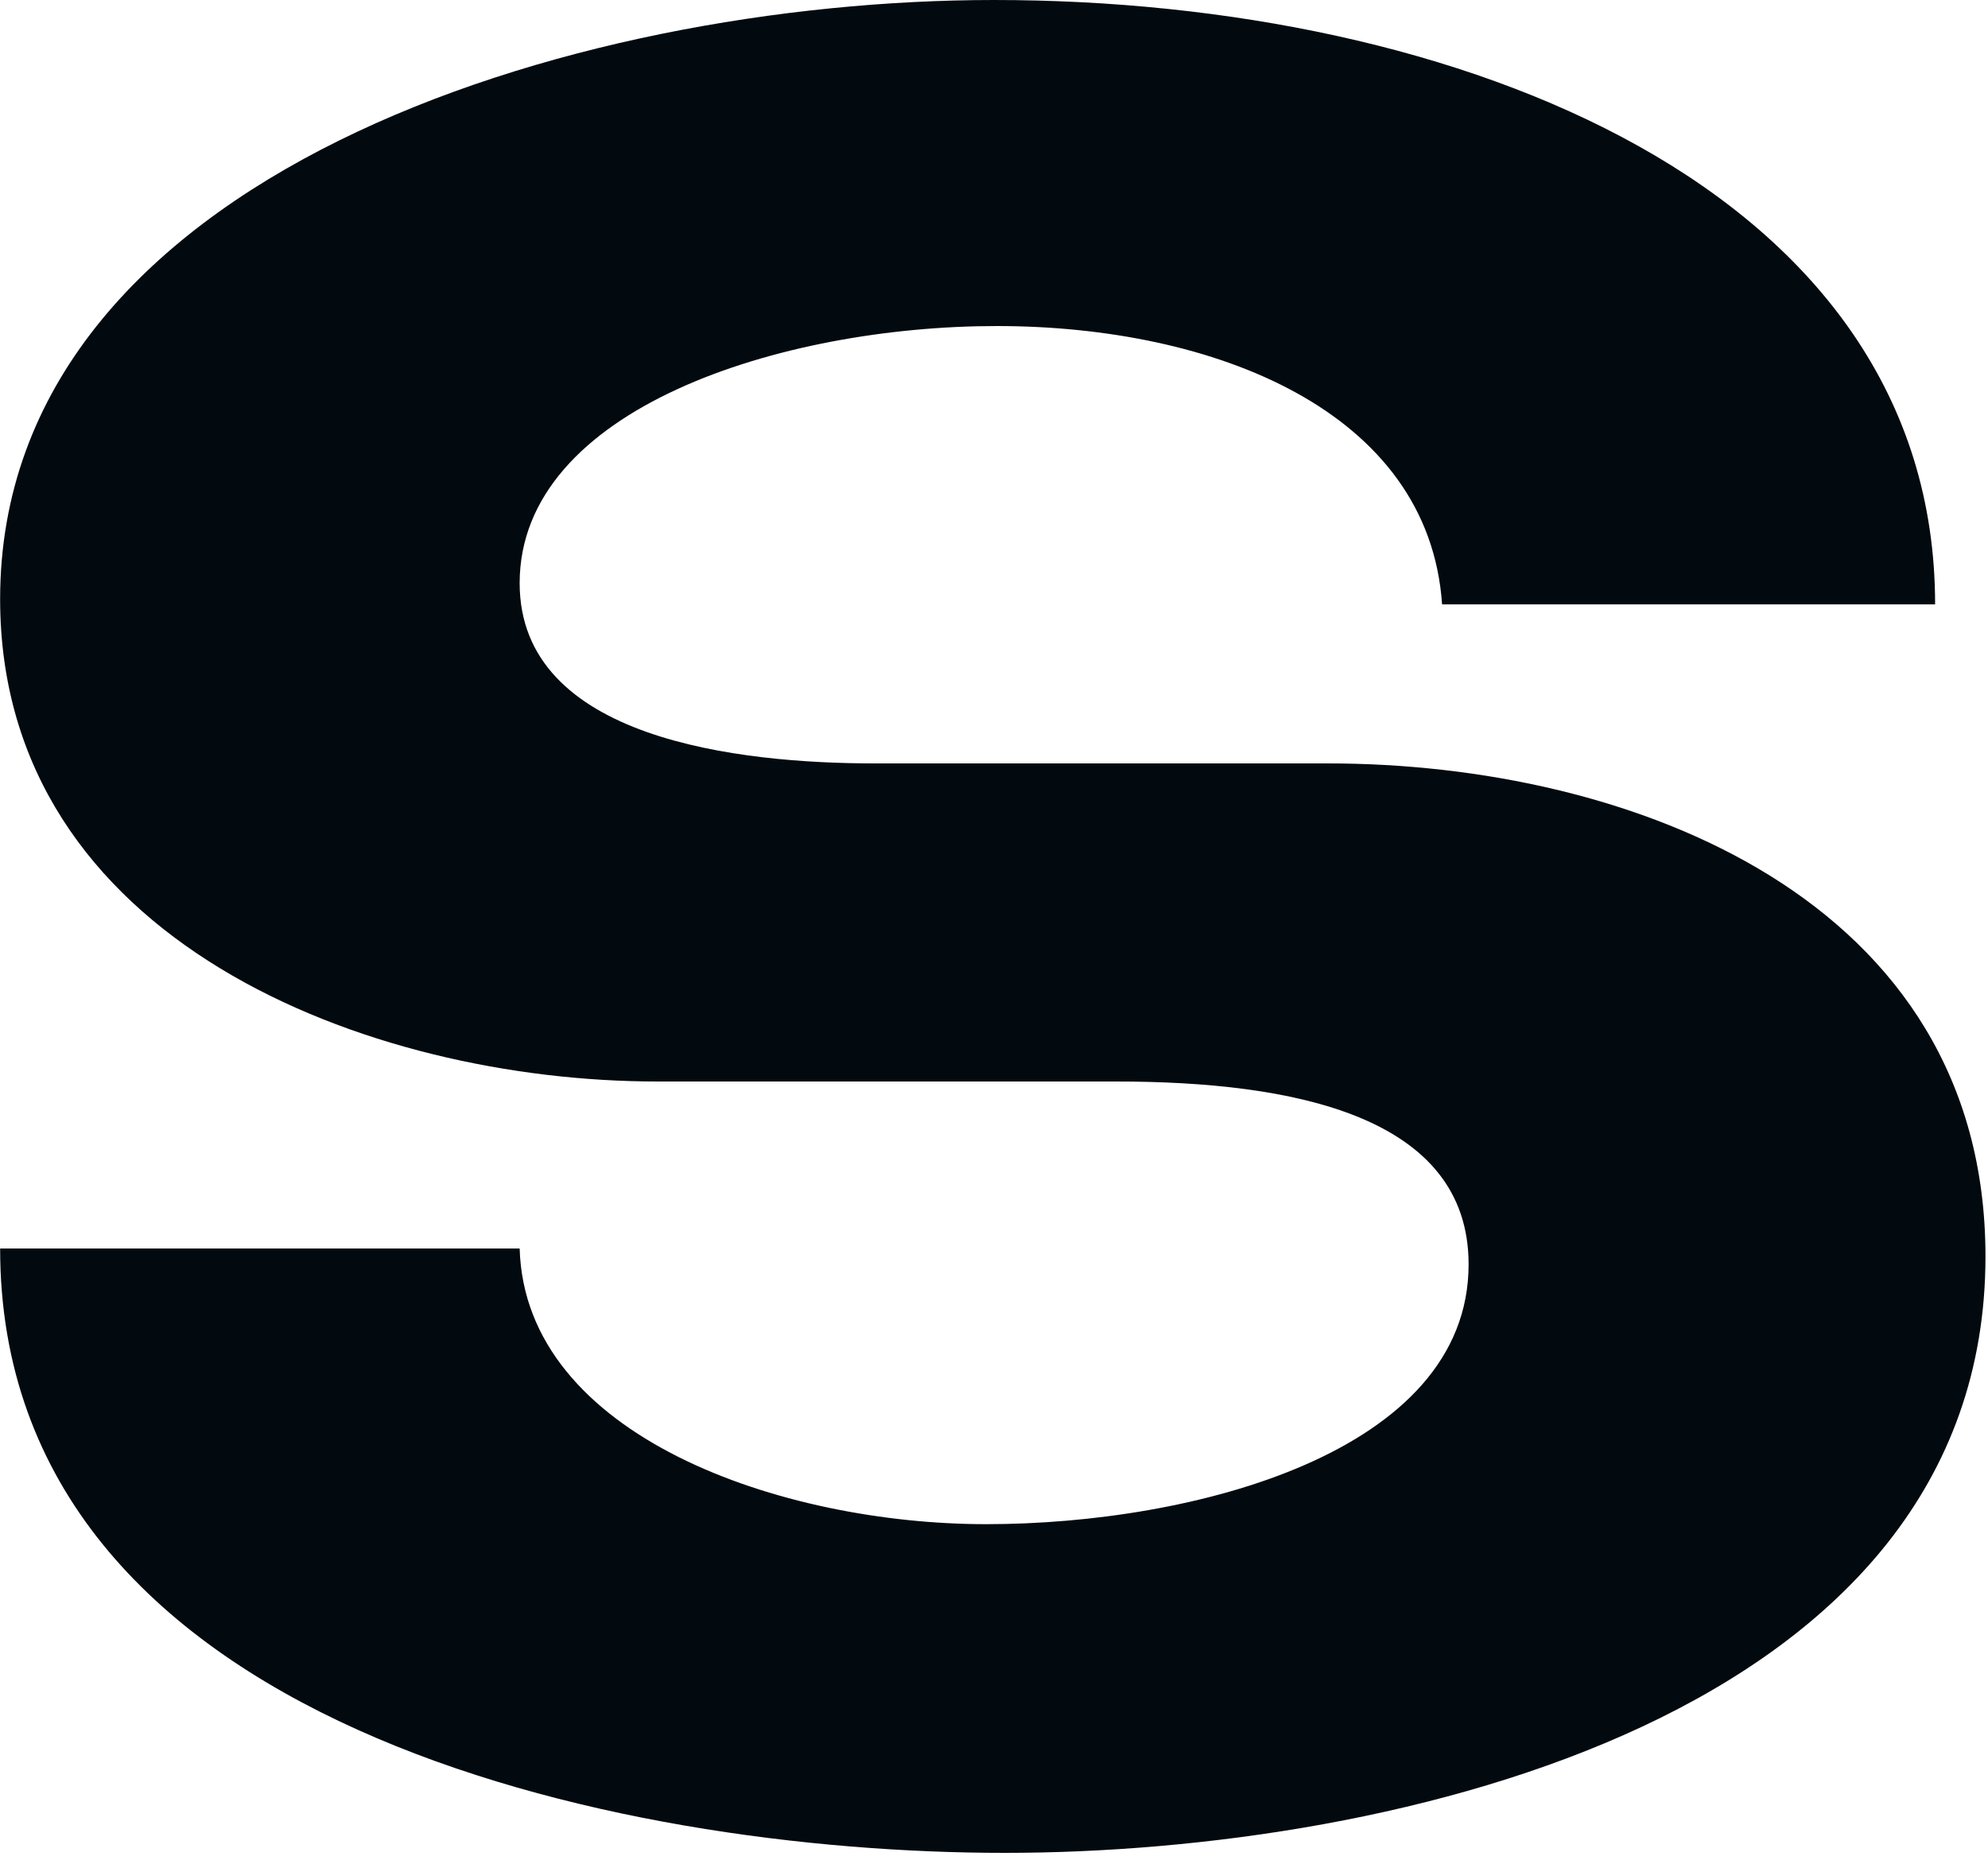 <svg xmlns="http://www.w3.org/2000/svg" width="48" height="45" fill="none"><path fill="#020A0F" d="M.003 14.465C.003 4.225 13.827 0 24.003 0c11.2 0 22.72 4.544 22.72 14.592H34.819c-.32-4.672-5.504-6.72-10.752-6.72-5.184 0-11.52 1.984-11.52 6.208 0 3.776 5.312 4.352 8.576 4.352h10.944c7.296 0 15.872 3.264 15.872 11.904 0 11.072-14.208 14.4-23.68 14.4-9.344 0-24.256-3.072-24.256-14.592h12.544c.128 4.544 6.336 6.656 11.264 6.656 4.992 0 11.648-1.728 11.648-6.272 0-3.584-4.224-4.416-8.512-4.416H15.875C8.899 26.113.003 22.72.003 14.465Z"/></svg>